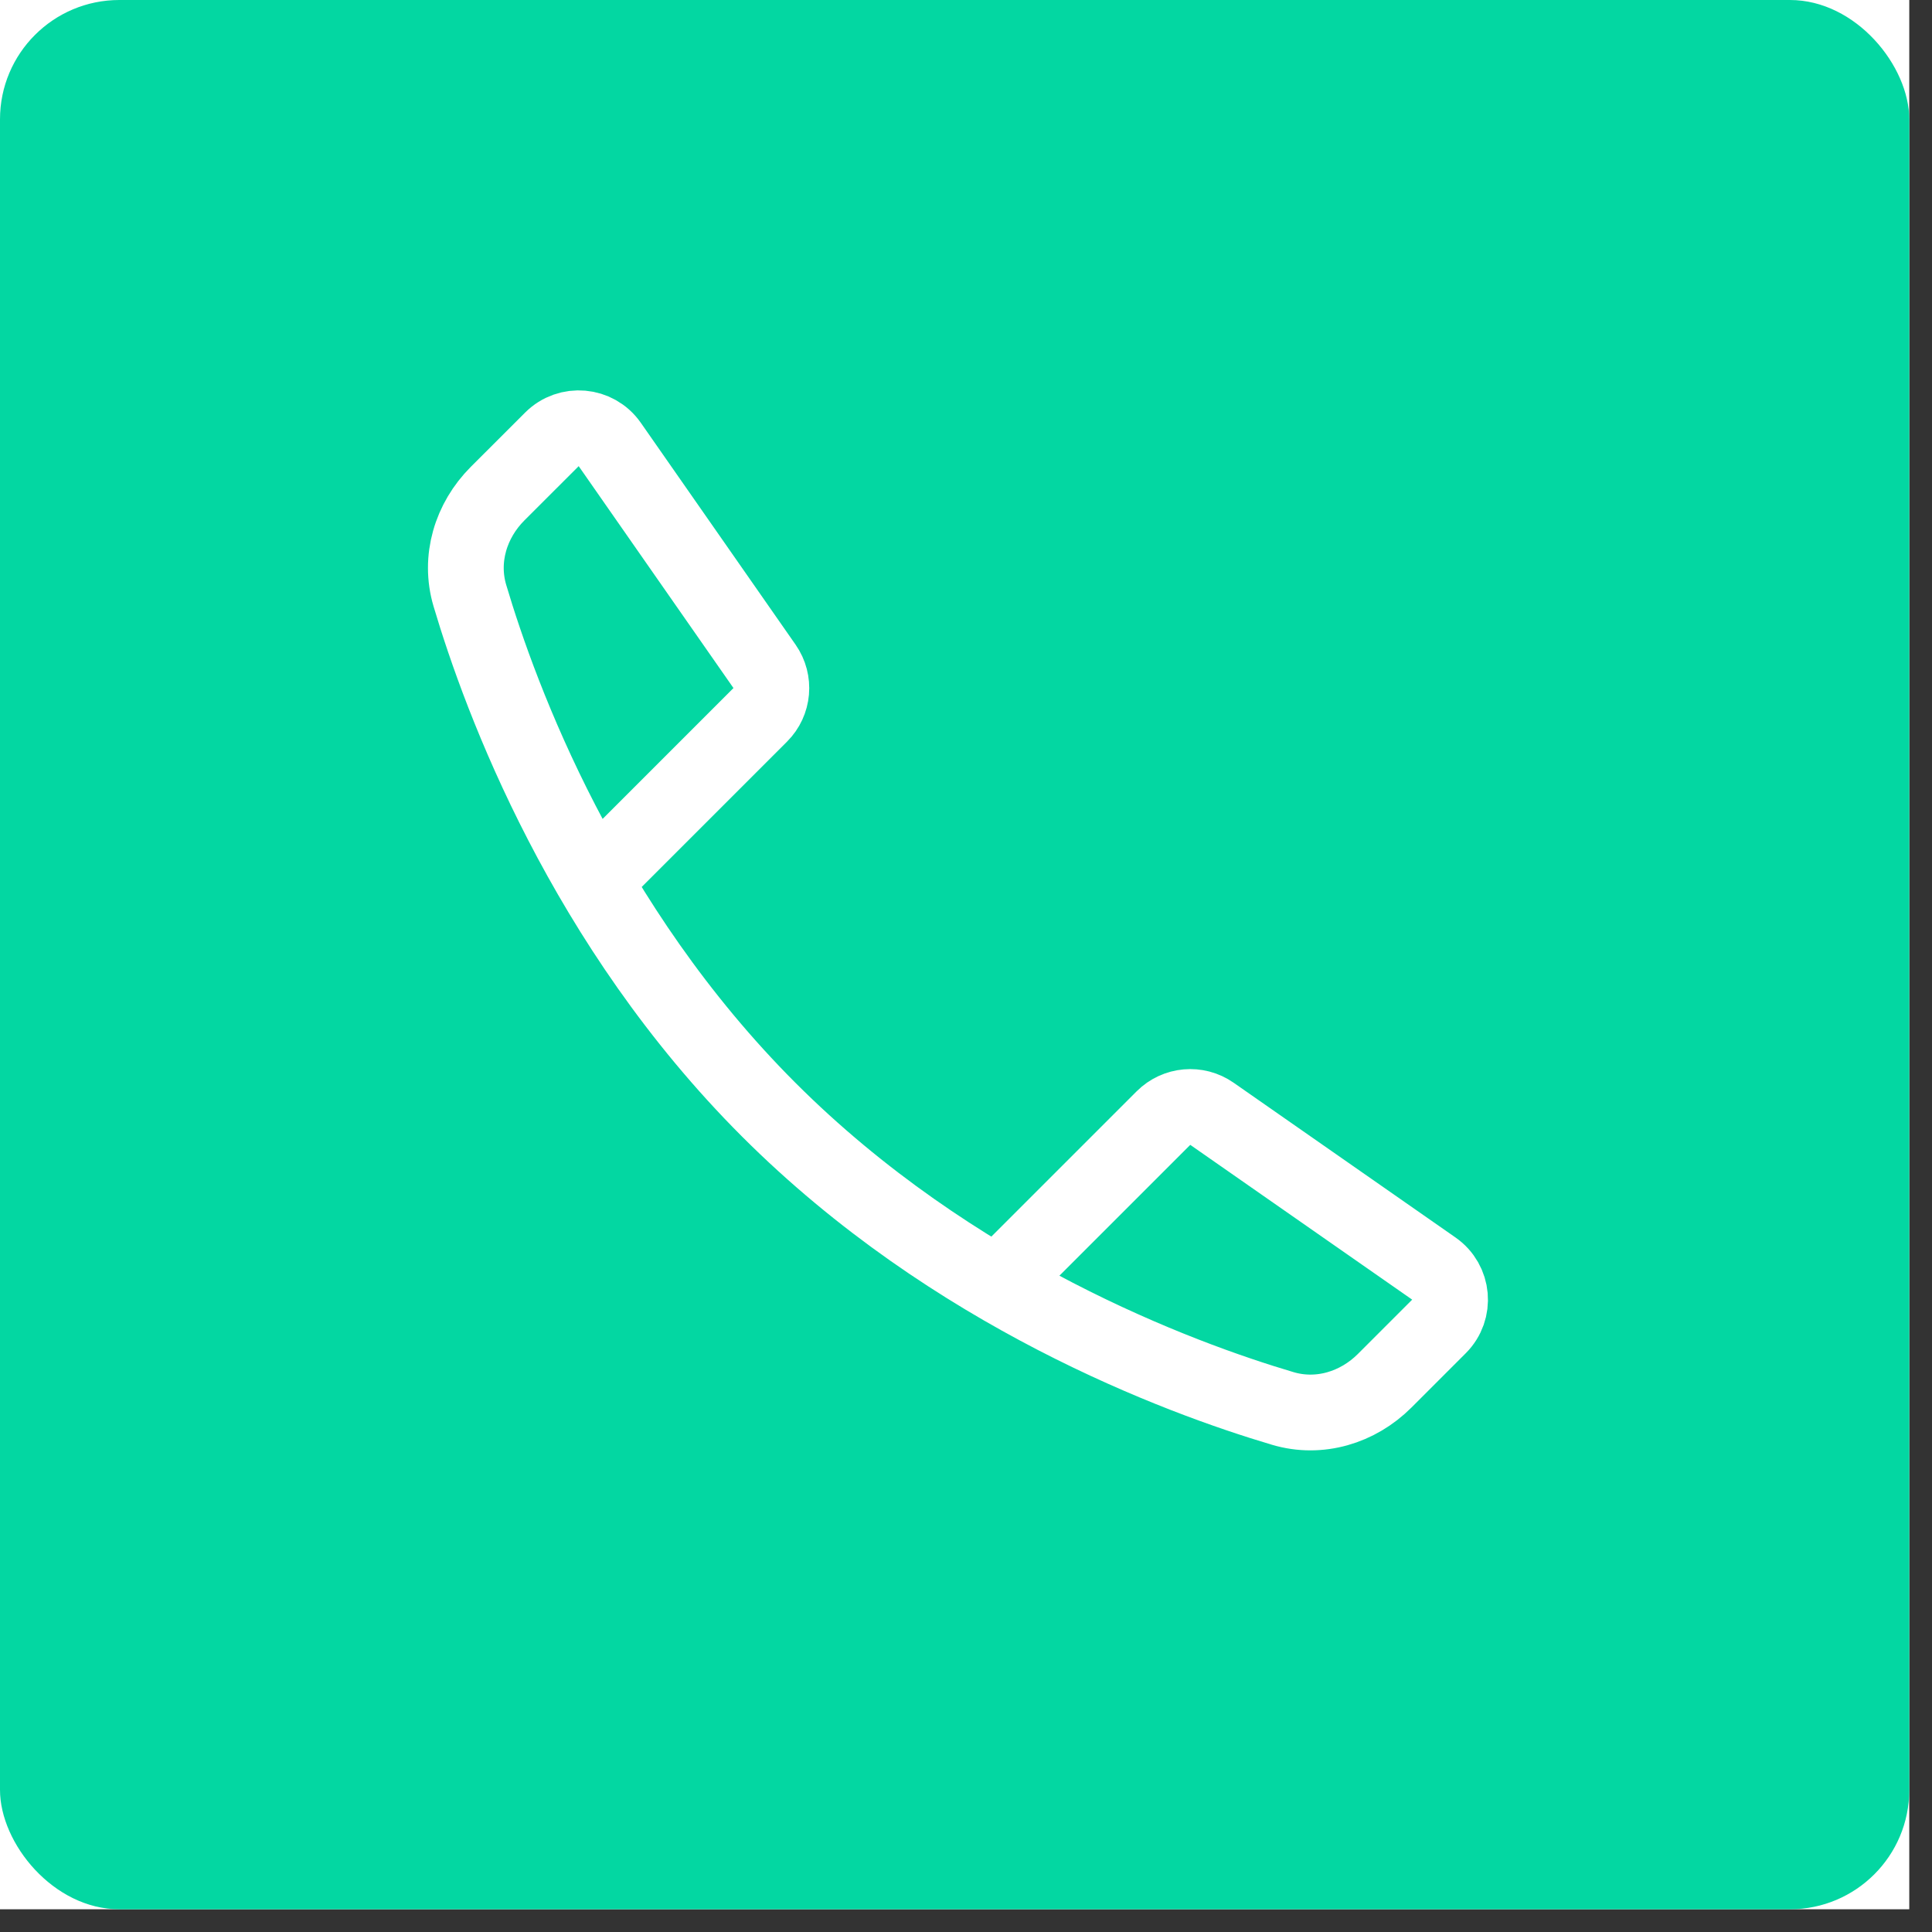 <?xml version="1.0" encoding="UTF-8"?> <svg xmlns="http://www.w3.org/2000/svg" width="51" height="51" viewBox="0 0 51 51" fill="none"><rect x="0" y="0" width="51" height="51" fill="#333333" stroke="none"/> <g clip-path="url(#clip0_240_74)"> <rect width="50.4" height="50.4" fill="white"></rect> <rect width="50.4" height="50.4" rx="3.15" fill="#03D7A2"></rect> <path d="M26.752 33.475L30.713 29.514C31.056 29.172 31.595 29.124 31.992 29.401L37.85 33.487C38.361 33.843 38.426 34.574 37.986 35.014L36.552 36.448C35.842 37.158 34.826 37.466 33.863 37.18C31.098 36.36 25.153 34.153 20.292 29.292C15.43 24.43 13.223 18.485 12.403 15.72C12.118 14.757 12.425 13.742 13.135 13.031L14.569 11.598C15.009 11.158 15.74 11.222 16.096 11.733L20.182 17.591C20.459 17.989 20.412 18.528 20.069 18.87L16.108 22.831" stroke="white" stroke-width="2" stroke-linecap="round"></path> </g> <defs> <clipPath id="clip0_240_74"> <rect width="50.4" height="50.4" fill="white"></rect> </clipPath> </defs> </svg> 